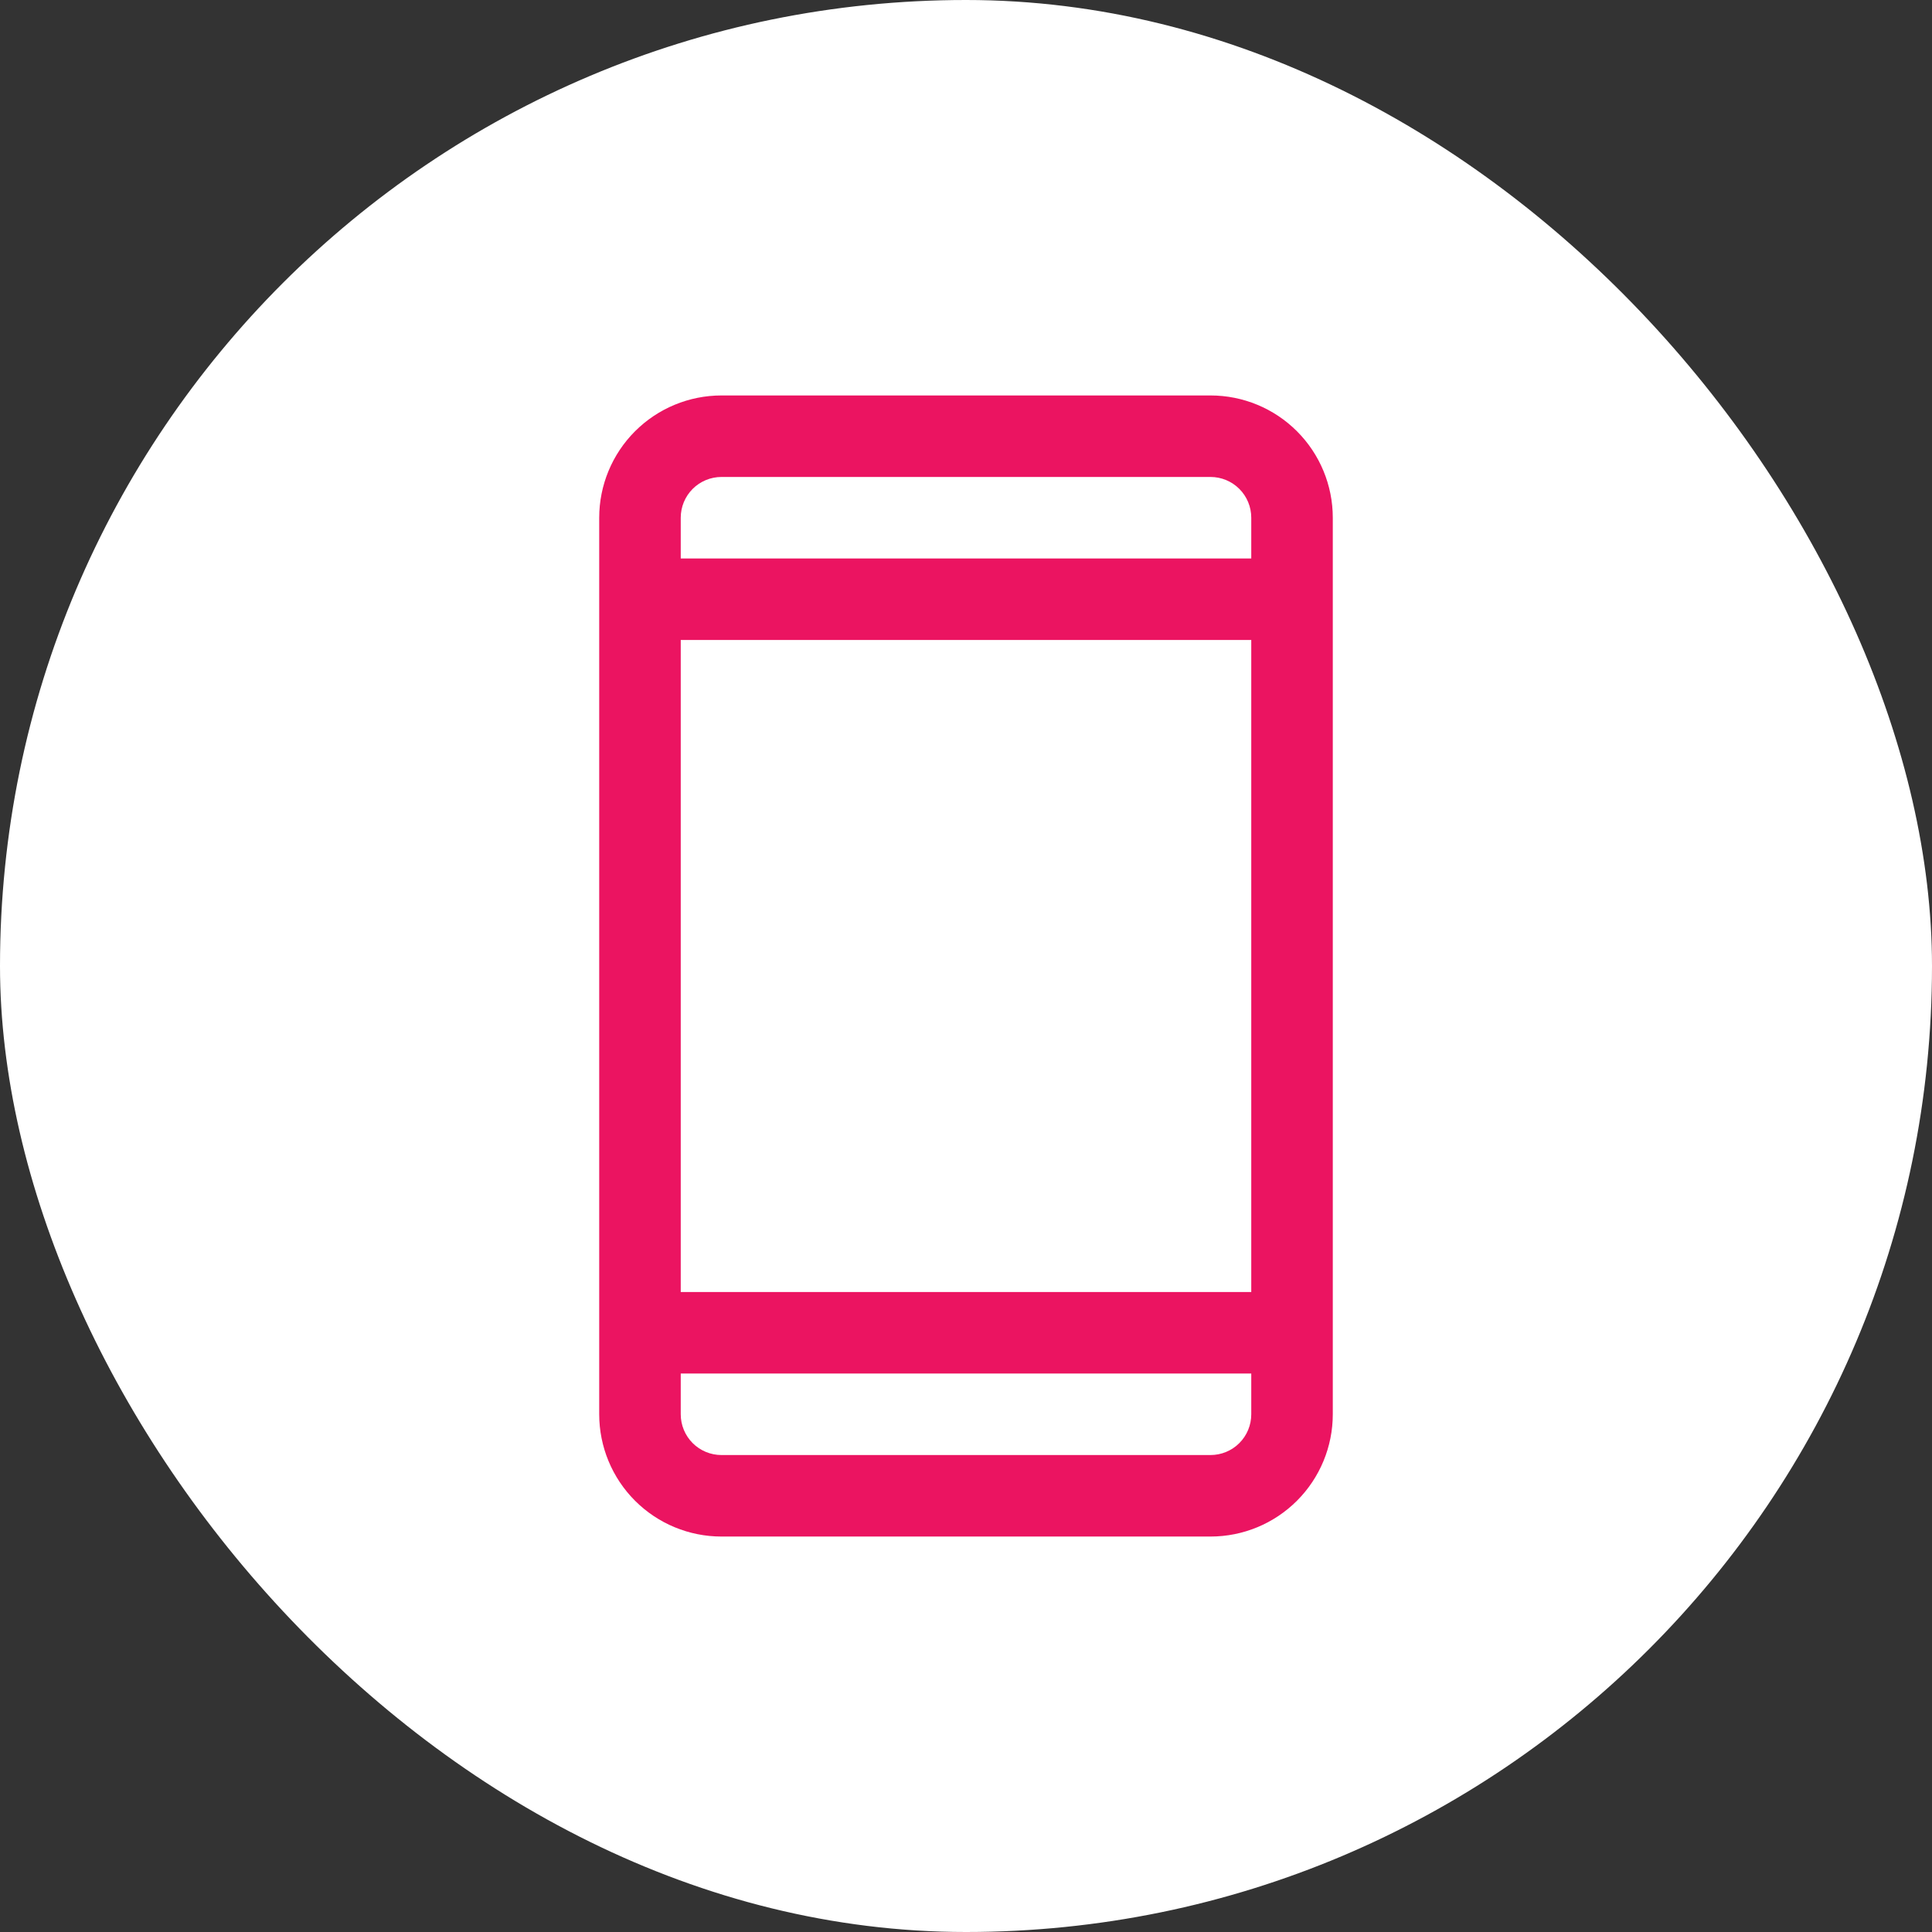 <svg width="80" height="80" viewBox="0 0 80 80" fill="none" xmlns="http://www.w3.org/2000/svg">
<rect x="0" y="0" width="80" height="80" fill="#333333" stroke="none"/>
<rect width="80" height="80" rx="40" fill="white"/>
<path d="M50.125 16.375H29.875C28.532 16.375 27.245 16.908 26.295 17.858C25.346 18.807 24.812 20.095 24.812 21.438V58.562C24.812 59.905 25.346 61.193 26.295 62.142C27.245 63.092 28.532 63.625 29.875 63.625H50.125C51.468 63.625 52.755 63.092 53.705 62.142C54.654 61.193 55.188 59.905 55.188 58.562V21.438C55.188 20.095 54.654 18.807 53.705 17.858C52.755 16.908 51.468 16.375 50.125 16.375ZM28.188 26.5H51.812V53.5H28.188V26.5ZM29.875 19.75H50.125C50.573 19.75 51.002 19.928 51.318 20.244C51.635 20.561 51.812 20.99 51.812 21.438V23.125H28.188V21.438C28.188 20.99 28.365 20.561 28.682 20.244C28.998 19.928 29.427 19.75 29.875 19.75ZM50.125 60.25H29.875C29.427 60.25 28.998 60.072 28.682 59.756C28.365 59.439 28.188 59.01 28.188 58.562V56.875H51.812V58.562C51.812 59.01 51.635 59.439 51.318 59.756C51.002 60.072 50.573 60.25 50.125 60.25Z" fill="#EB1461"/>
</svg>

